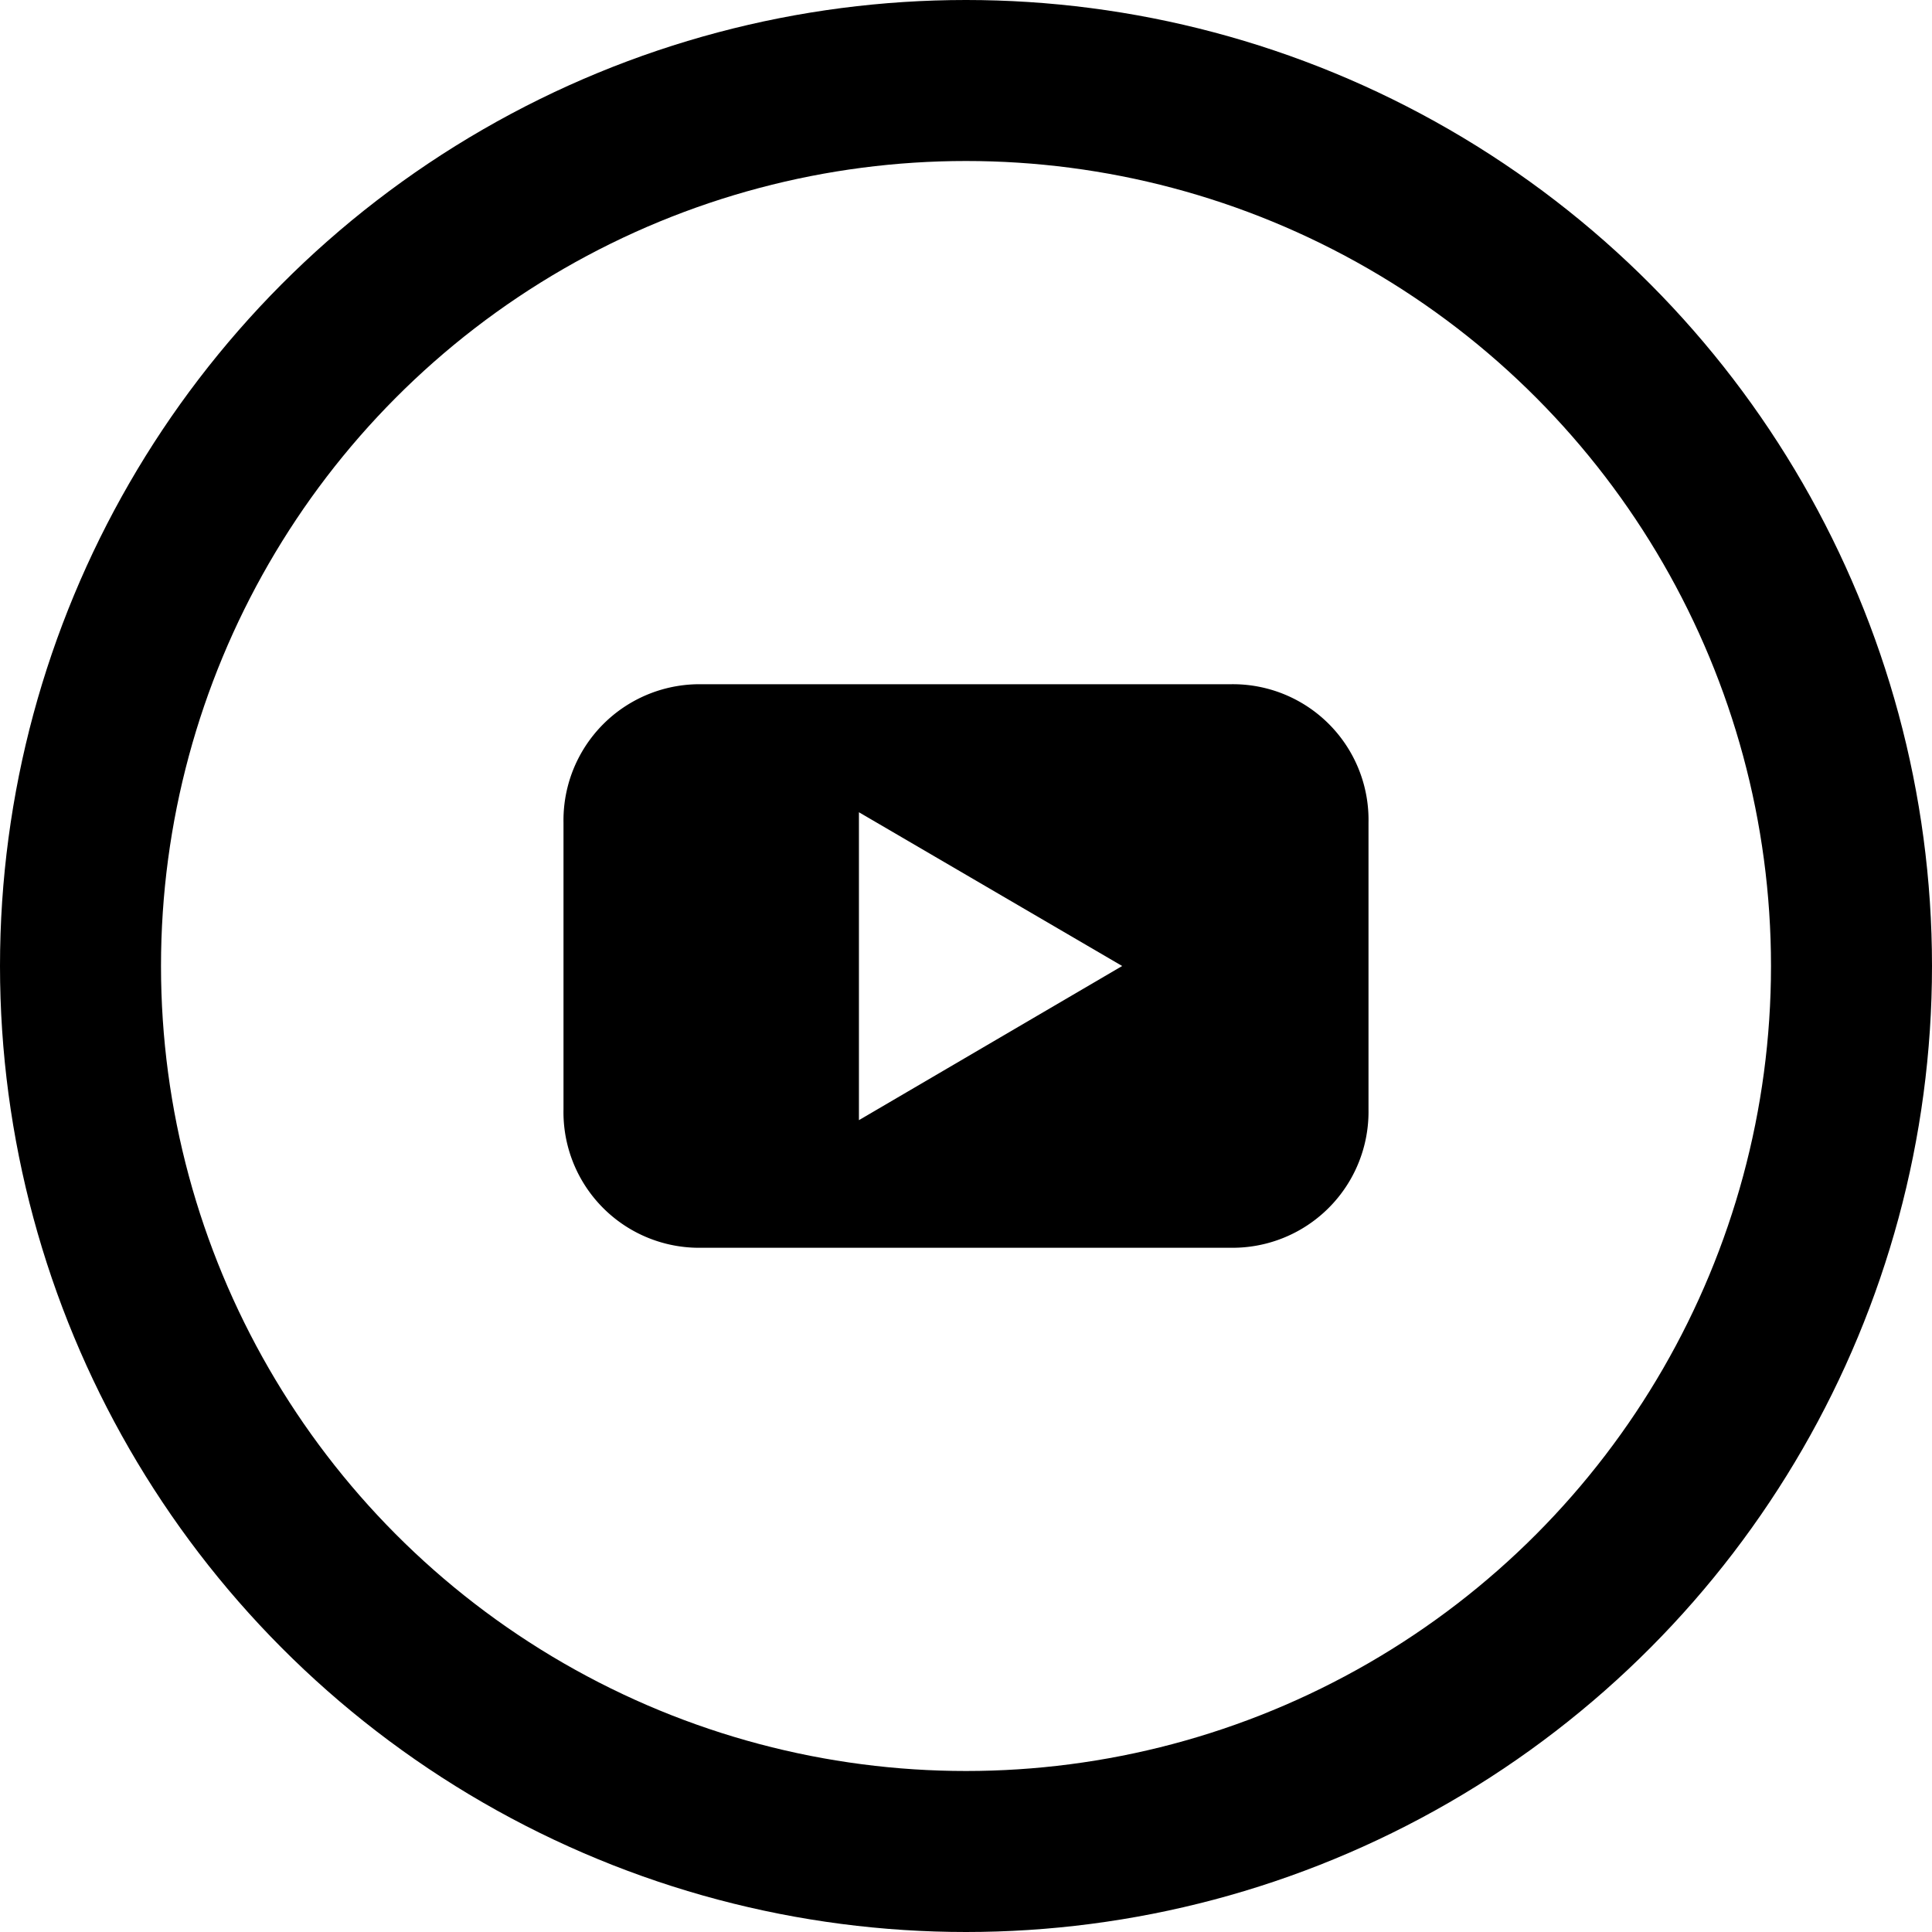 <svg xmlns="http://www.w3.org/2000/svg" viewBox="0 0 48 48"><defs><style>.cls-1{fill:none;stroke:#000;stroke-width:4px;}</style></defs><title>youtube</title><g id="レイヤー_2" data-name="レイヤー 2"><g id="レイヤー_1-2" data-name="レイヤー 1"><g id="Oval"><circle id="path-25" class="cls-1" cx="24" cy="24" r="22"/></g><path id="Shape" d="M34,27.56V20.44A3.37,3.37,0,0,0,30.55,17H17.45A3.38,3.38,0,0,0,14,20.44v7.12A3.37,3.37,0,0,0,17.45,31h13.1A3.38,3.38,0,0,0,34,27.56M27.88,24l-6.54,3.83V20.18L27.88,24"/></g></g></svg>